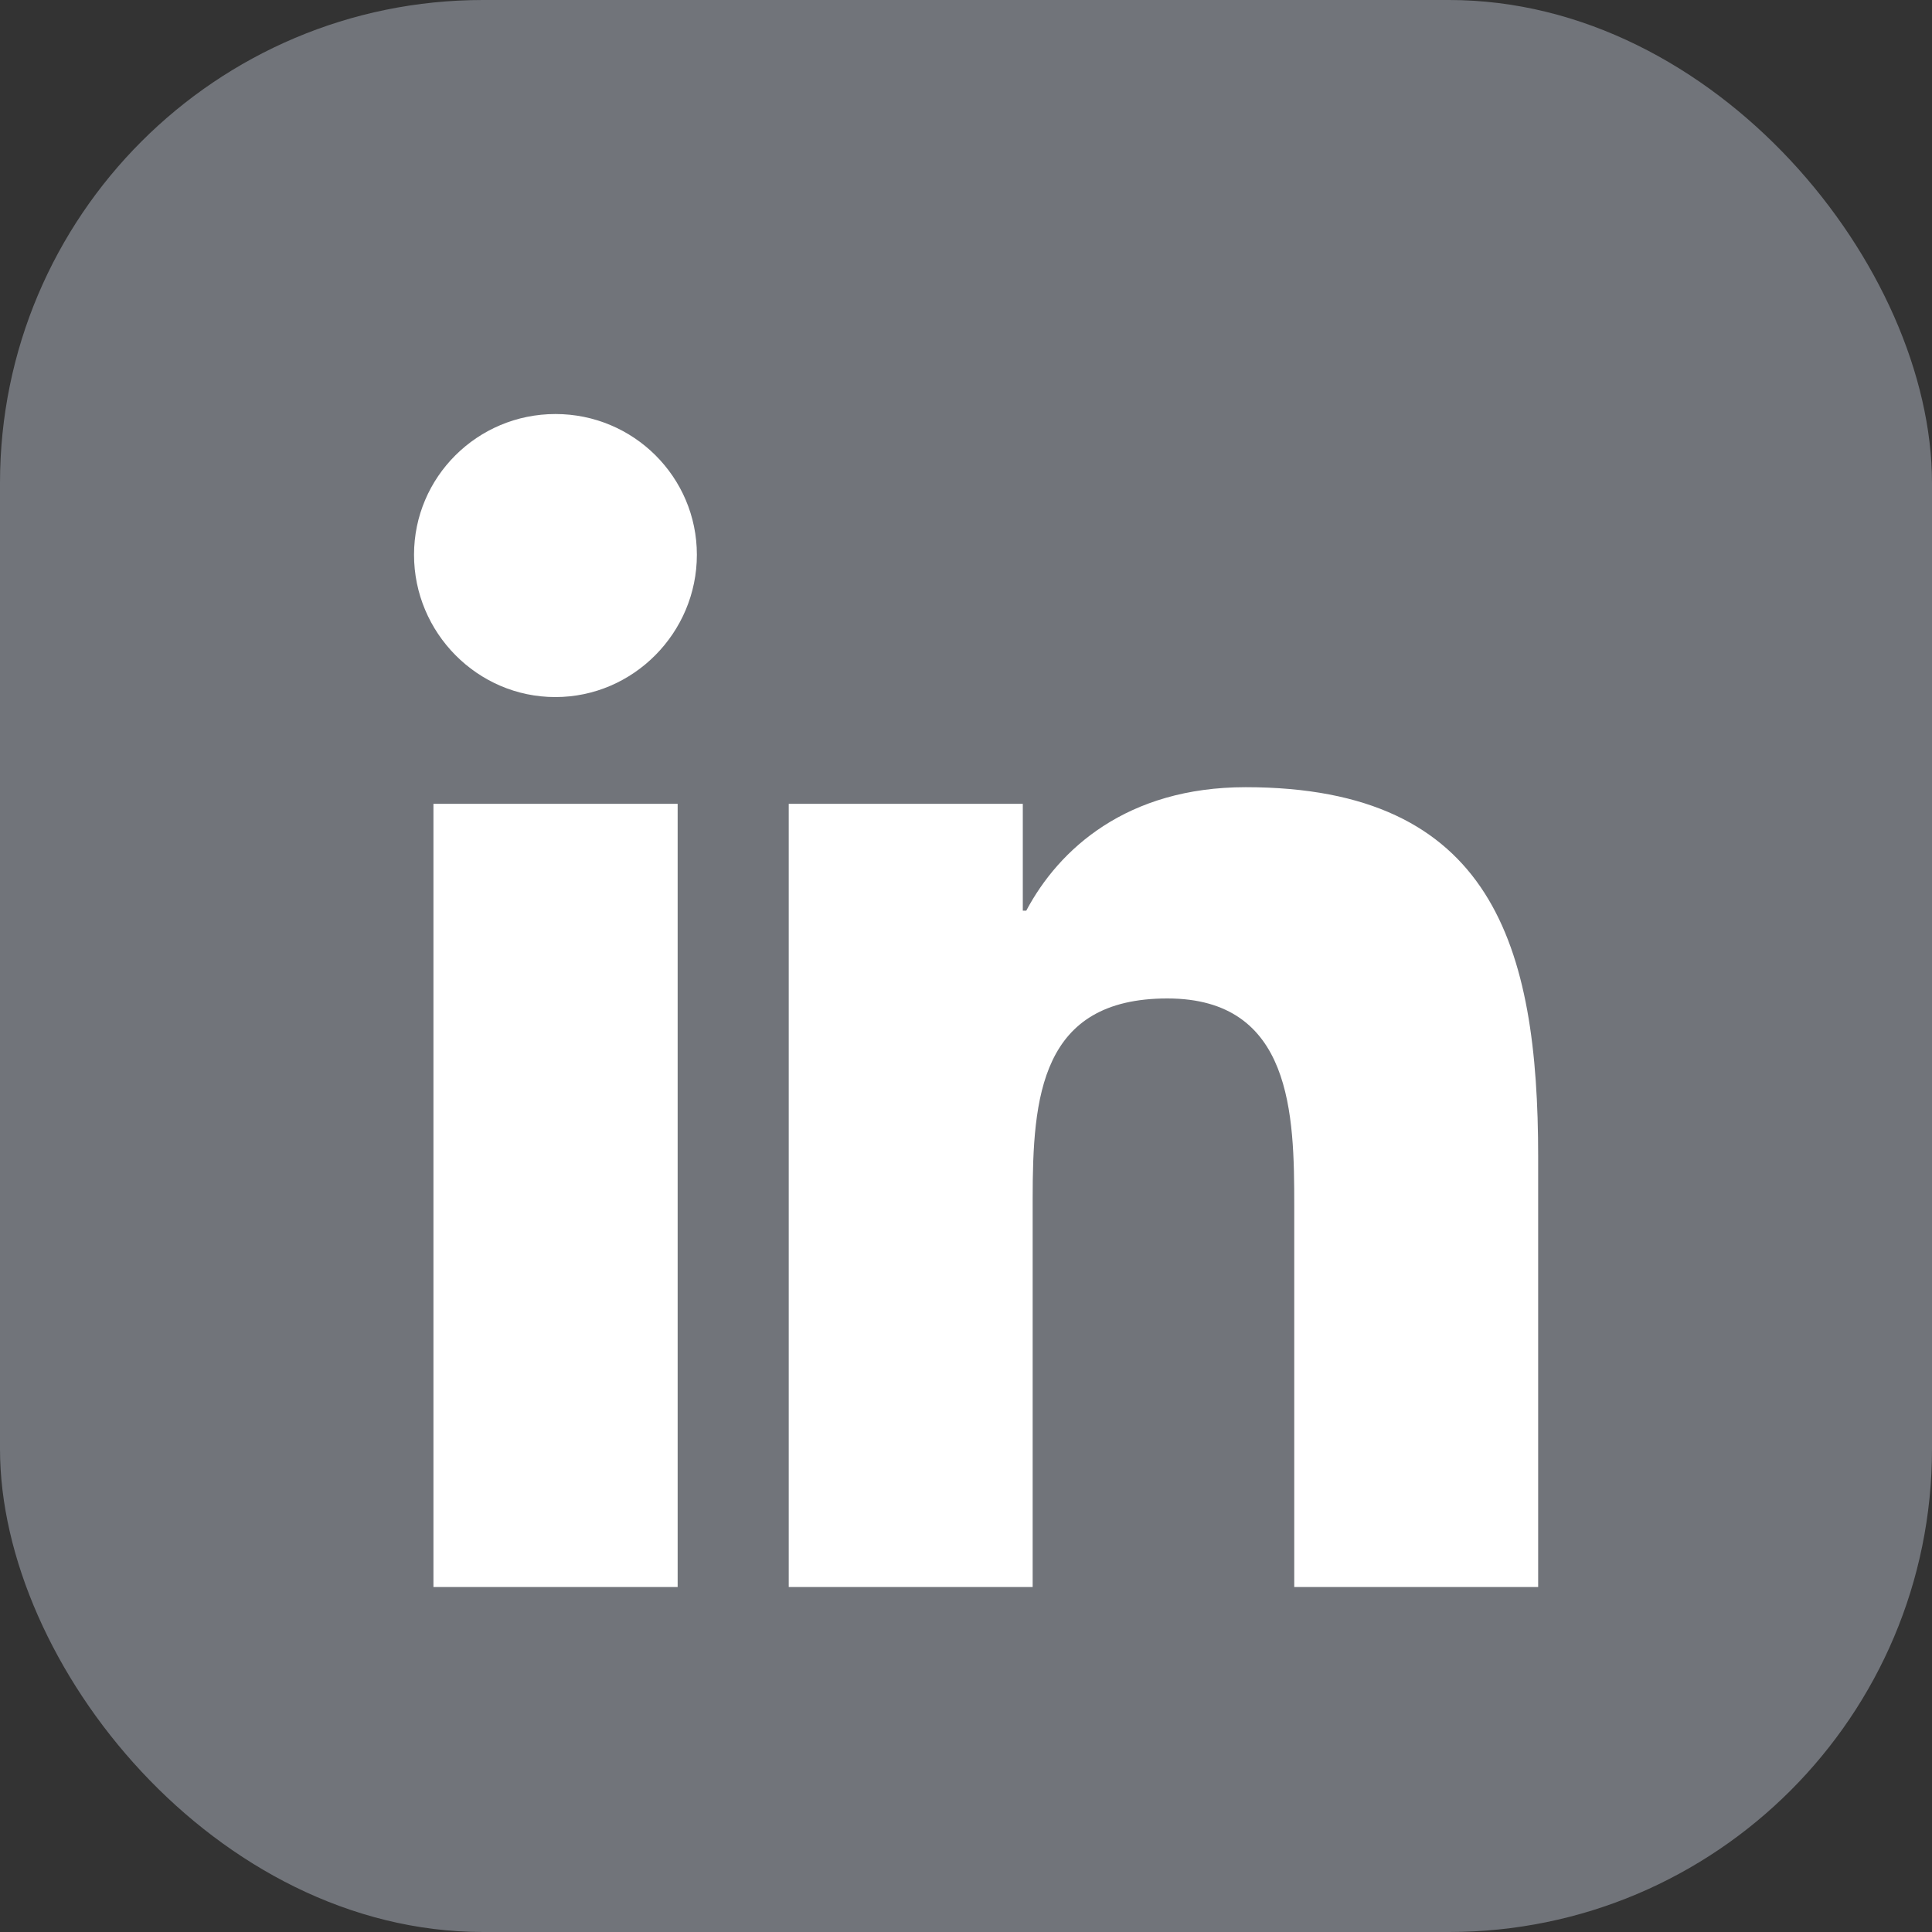<svg width="20" height="20" viewBox="0 0 20 20" fill="none" xmlns="http://www.w3.org/2000/svg">
<rect x="0" y="0" width="20" height="20" fill="#333333" stroke="none"/>
<rect width="20" height="20" rx="5" fill="#71747A"/>
<path d="M5.75 4.286C4.942 4.286 4.286 4.938 4.286 5.743C4.286 6.549 4.941 7.216 5.749 7.216C6.557 7.216 7.214 6.549 7.214 5.743C7.214 4.939 6.559 4.286 5.75 4.286ZM12.895 8.149C11.665 8.149 10.962 8.79 10.624 9.427H10.588V8.321H8.165V16.429H10.69V12.415C10.69 11.358 10.77 10.336 12.084 10.336C13.379 10.336 13.398 11.541 13.398 12.482V16.429H15.92H15.923V11.975C15.923 9.796 15.453 8.149 12.895 8.149ZM4.487 8.321V16.429H7.015V8.321H4.487Z" fill="white"/>
</svg>
